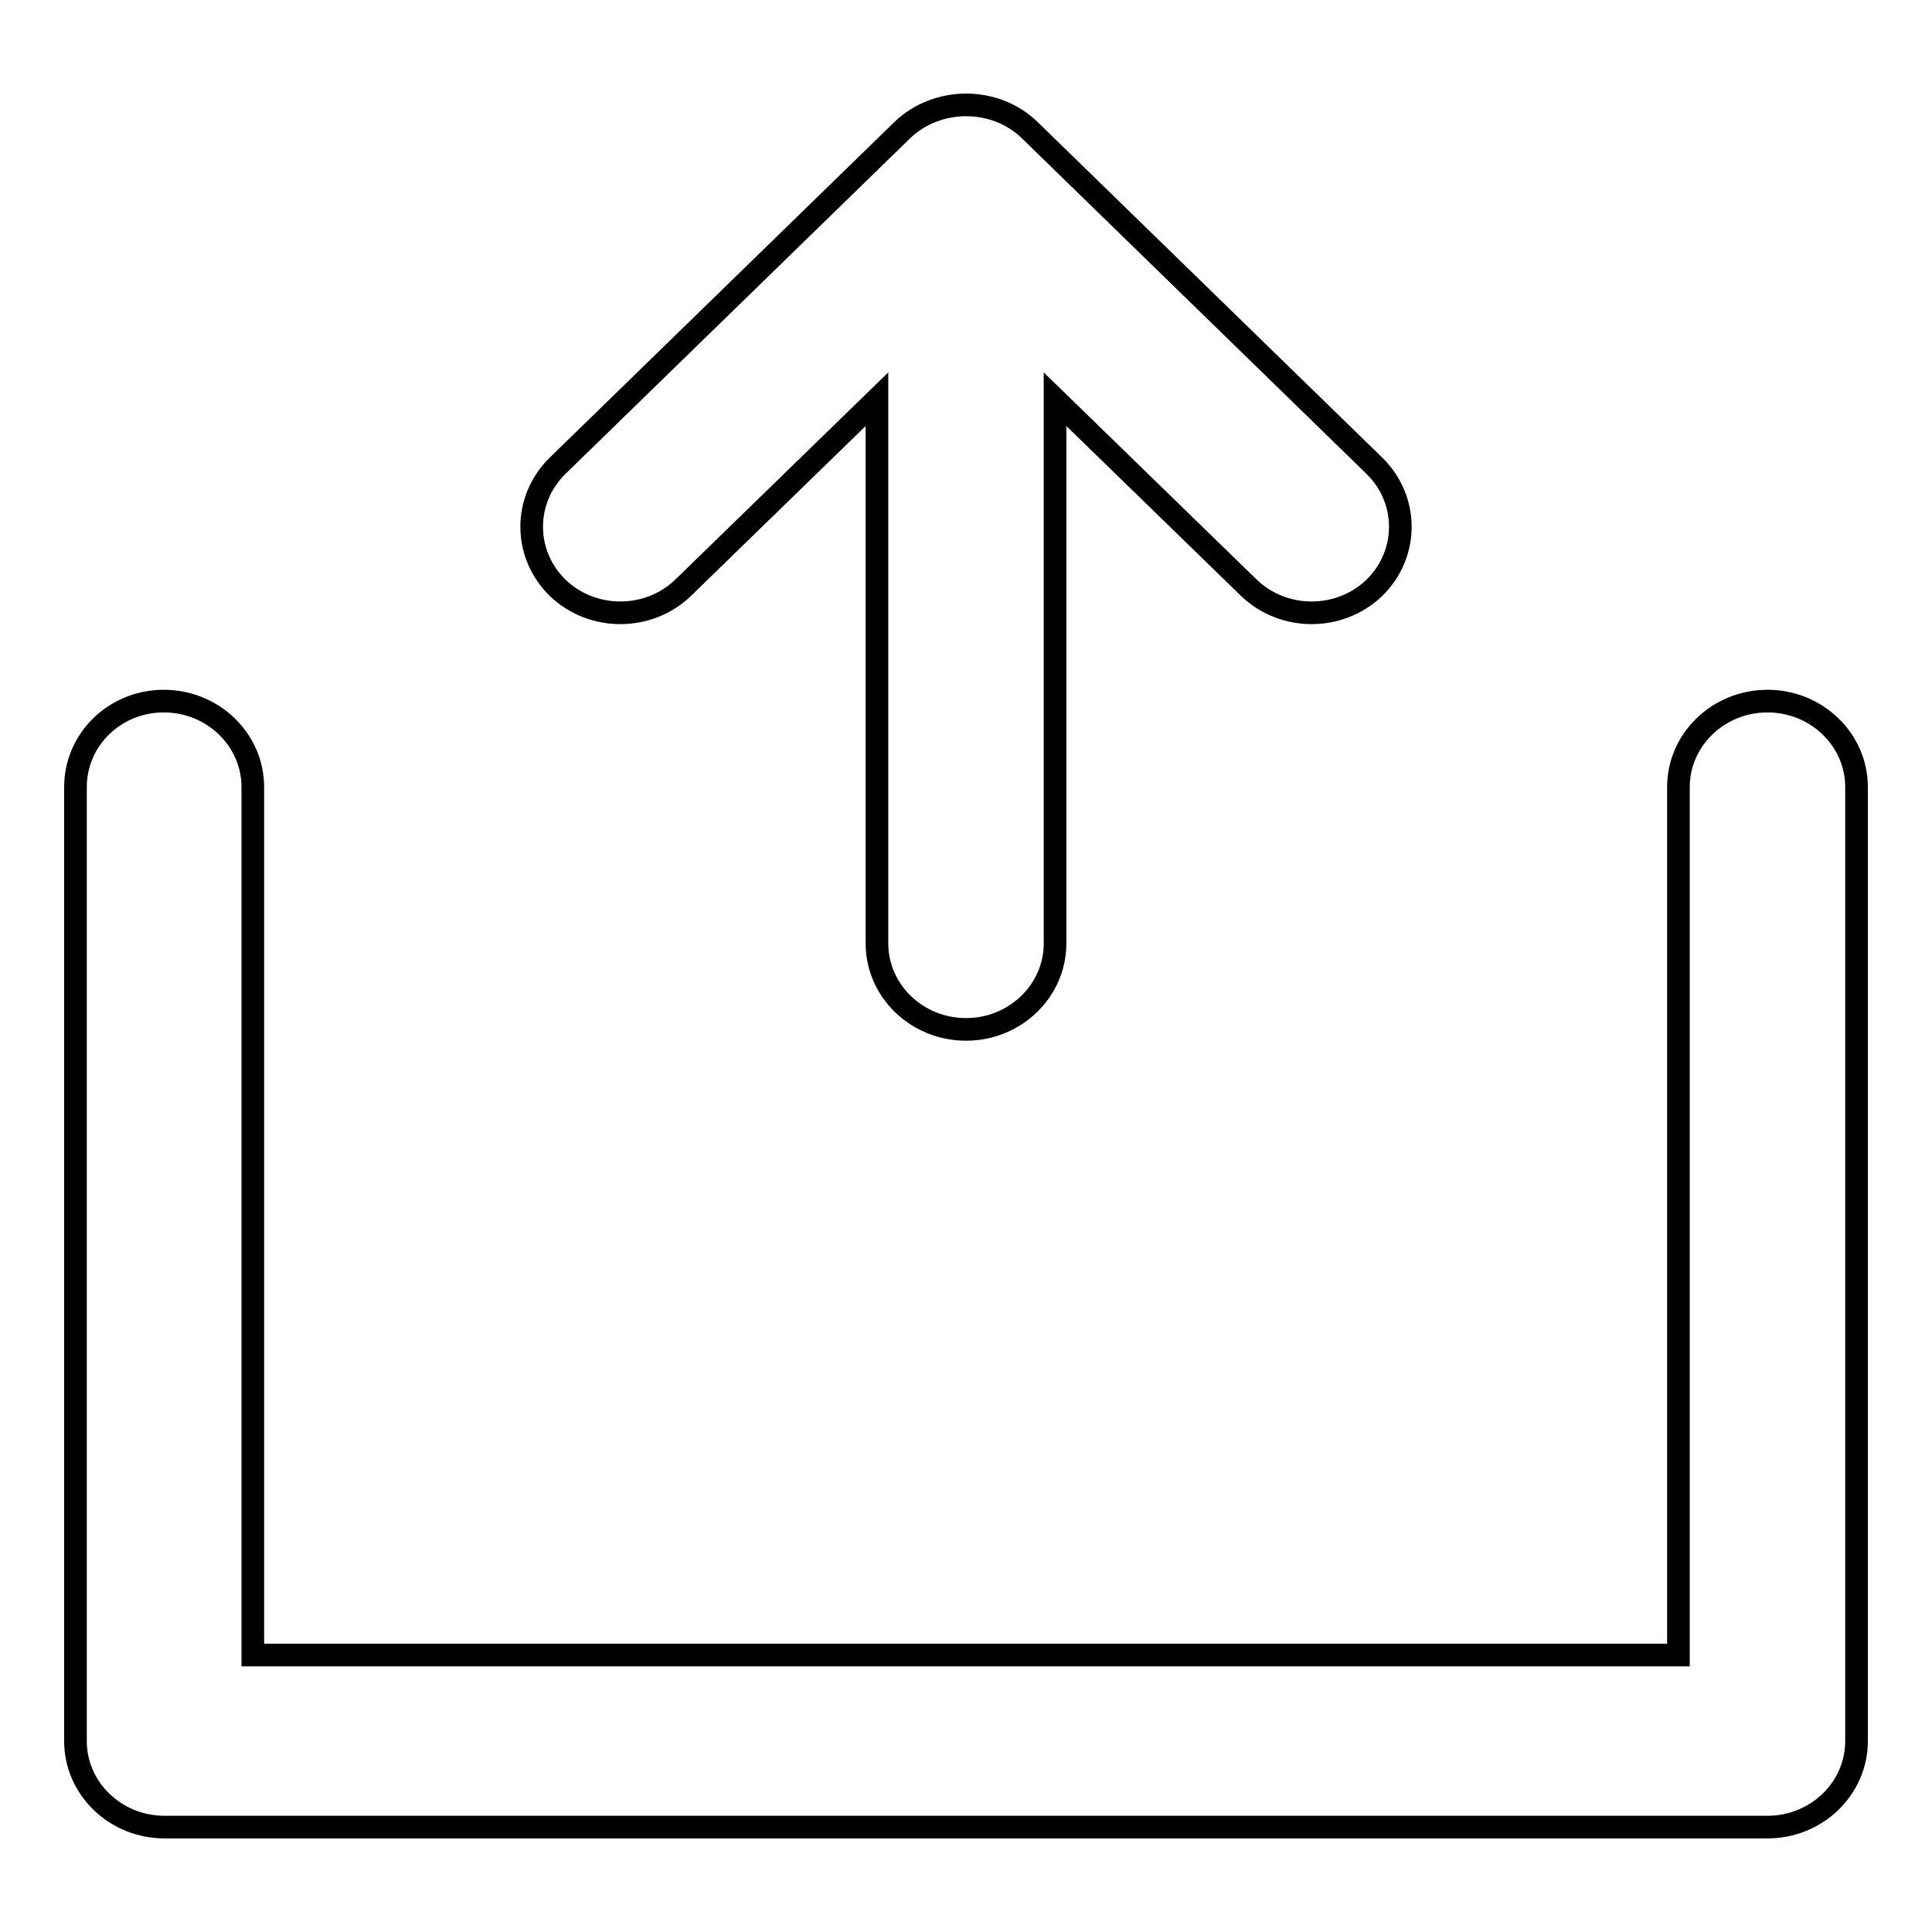 <?xml version="1.0" encoding="utf-8"?>
<!-- Svg Vector Icons : http://www.onlinewebfonts.com/icon -->
<!DOCTYPE svg PUBLIC "-//W3C//DTD SVG 1.1//EN" "http://www.w3.org/Graphics/SVG/1.1/DTD/svg11.dtd">
<svg version="1.1" xmlns="http://www.w3.org/2000/svg" xmlns:xlink="http://www.w3.org/1999/xlink" x="0px" y="0px" viewBox="0 0 256 256" enable-background="new 0 0 256 256" xml:space="preserve">
<g><g><path stroke-width="3" fill-opacity="0" stroke="#000000"  d="M234.2,92.9c-6.5,0-11.8,5.1-11.8,11.4v115H33.5V104.3c0-6.3-5.3-11.4-11.8-11.4S10,98,10,104.3v126.4c0,6.3,5.3,11.4,11.8,11.4h212.4c6.5,0,11.8-5.1,11.8-11.4V104.3C246,98,240.7,92.9,234.2,92.9z"/><path stroke-width="3" fill-opacity="0" stroke="#000000"  d="M82.2,81.2c3,0,6-1.1,8.3-3.3l25.7-25V125c0,6.3,5.3,11.4,11.8,11.4c6.5,0,11.8-5.1,11.8-11.4V52.9l25.7,25c2.3,2.2,5.3,3.3,8.3,3.3c3,0,6-1.1,8.3-3.3c4.6-4.5,4.6-11.7,0-16.2l-45.7-44.5c-2.3-2.2-5.3-3.3-8.4-3.3c-3,0-6.1,1.1-8.4,3.3L73.9,61.7c-4.6,4.5-4.6,11.7,0,16.2C76.2,80.1,79.2,81.2,82.2,81.2z"/></g></g>
</svg>